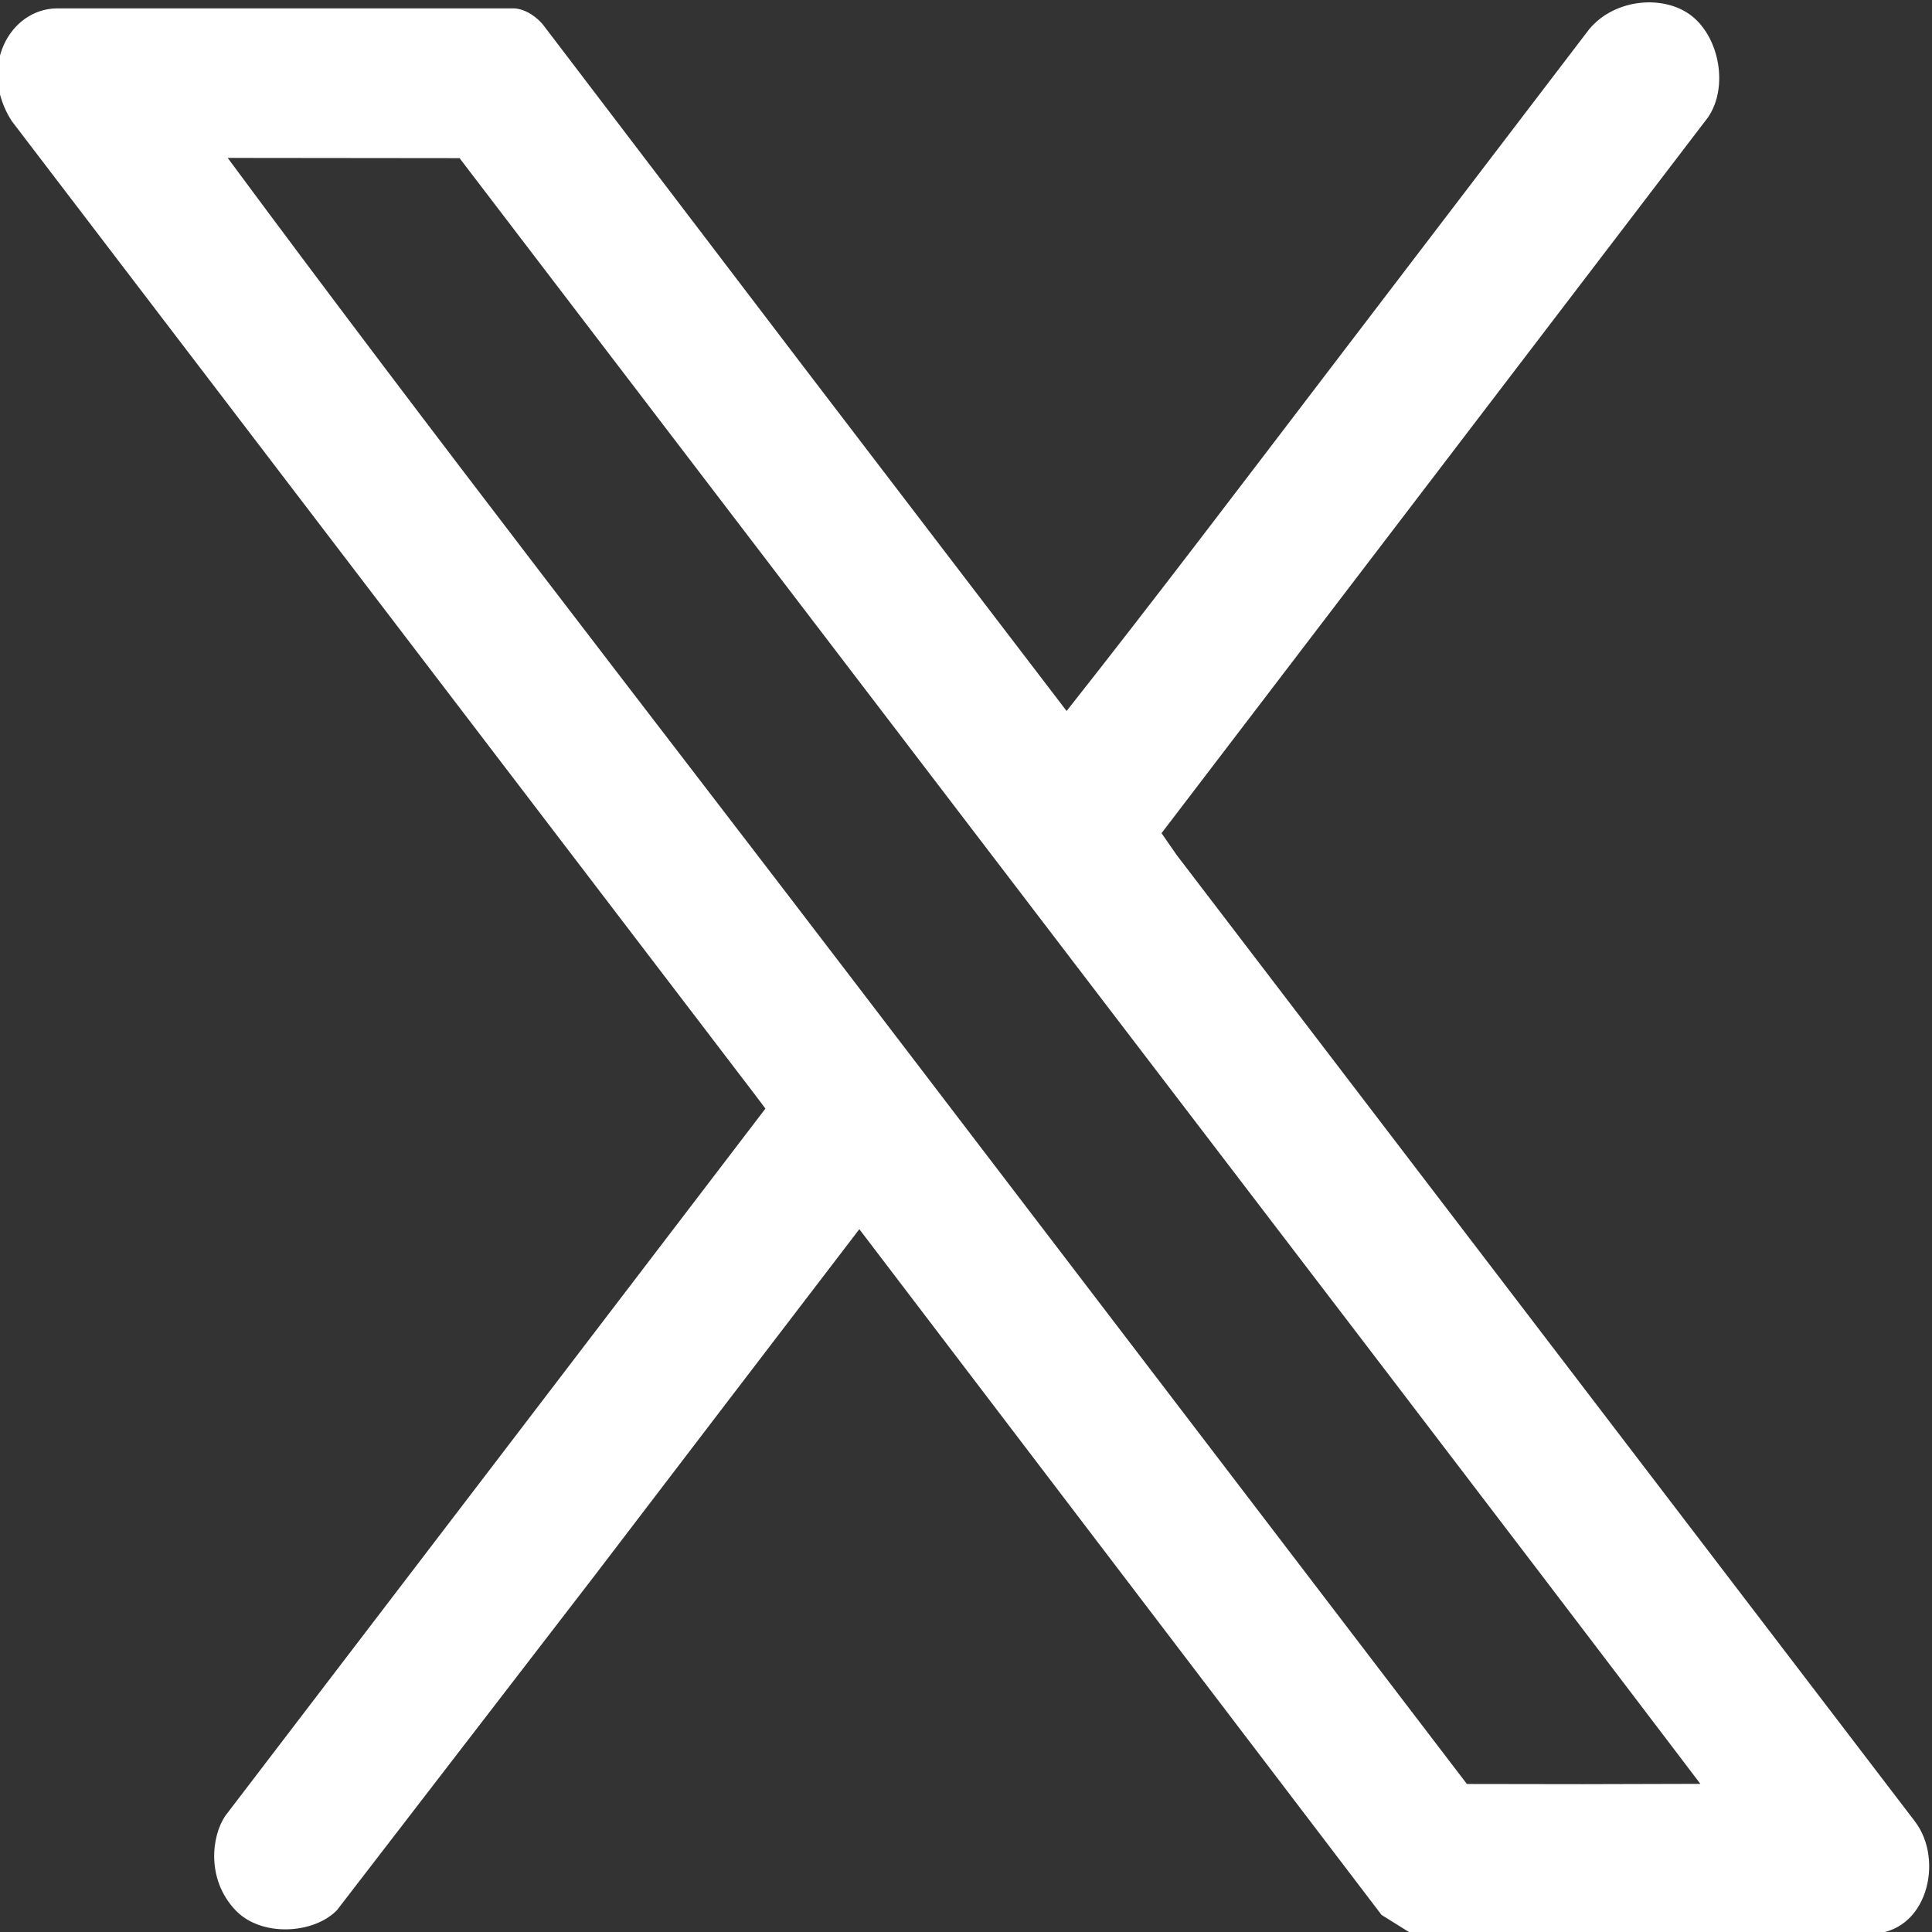 <?xml version="1.0" encoding="UTF-8" standalone="no"?>
<!-- Created with Inkscape (http://www.inkscape.org/) -->

<svg
   width="600"
   height="600"
   viewBox="0 0 158.75 158.75"
   version="1.1"
   id="svg1"
   xml:space="preserve"
   sodipodi:docname="SVG_X.svg"
   inkscape:version="1.4.2 (ebf0e940d0, 2025-05-08)"
   xmlns:inkscape="http://www.inkscape.org/namespaces/inkscape"
   xmlns:sodipodi="http://sodipodi.sourceforge.net/DTD/sodipodi-0.dtd"
   xmlns="http://www.w3.org/2000/svg"
   xmlns:svg="http://www.w3.org/2000/svg"><rect x="0" y="0" width="158.75" height="158.75" fill="#333333" stroke="none"/><sodipodi:namedview
     id="namedview1"
     pagecolor="#505050"
     bordercolor="#eeeeee"
     borderopacity="1"
     inkscape:showpageshadow="0"
     inkscape:pageopacity="0"
     inkscape:pagecheckerboard="0"
     inkscape:deskcolor="#505050"
     inkscape:zoom="1.0514376"
     inkscape:cx="271.53299"
     inkscape:cy="357.13007"
     inkscape:window-width="1920"
     inkscape:window-height="1025"
     inkscape:window-x="1920"
     inkscape:window-y="27"
     inkscape:window-maximized="1"
     inkscape:current-layer="svg1" /><defs
     id="defs1" /><g
     id="layer1"
     transform="matrix(1.007,0,0,1.058,-1333.071,622.641)"
     style="stroke-width:0.969"><path
       style="fill:#ffffff;fill-opacity:1;stroke-width:1.535"
       d="m 1342.202,-447.501 21.741,-27.087 22.318,-27.821 -0.458,-0.58 -0.459,-0.58 -30.297,-37.776 -30.297,-37.777 c -2.761,-4.135 -0.163,-8.692 3.692,-8.734 h 18.681 18.681 c 0.872,0.064 1.849,0.645 2.465,1.461 l 21.13,26.406 21.438,26.701 c 7.311,-8.818 14.459,-17.802 21.628,-26.743 l 21.007,-26.2 c 2.107,-2.426 6.186,-2.713 8.409,-1.011 2.239,1.713 2.961,5.524 1.295,7.845 l -22.297,27.799 -22.297,27.799 0.617,0.847 0.617,0.847 30.12,37.528 30.12,37.528 c 2.433,3.032 0.985,8.764 -3.694,8.727 h -18.681 -18.681 l -1.233,-0.733 -1.233,-0.733 -21.13,-26.41 -21.48,-26.846 c -7.24,8.991 -14.463,18.01 -21.691,27.015 l -20.928,25.867 c -1.896,1.867 -6.181,2.114 -8.282,0.013 -2.386,-2.387 -1.975,-5.759 -0.821,-7.351 z m 69.256,-66.211 -50.154,-62.513 -18.921,-0.019 c 16.767,21.57 34.094,42.747 51.196,64.064 l 49.922,62.225 9.427,0.013 9.622,-0.024 c -16.979,-21.29 -34.049,-42.506 -51.092,-63.745 z"
       id="path170" /></g></svg>
